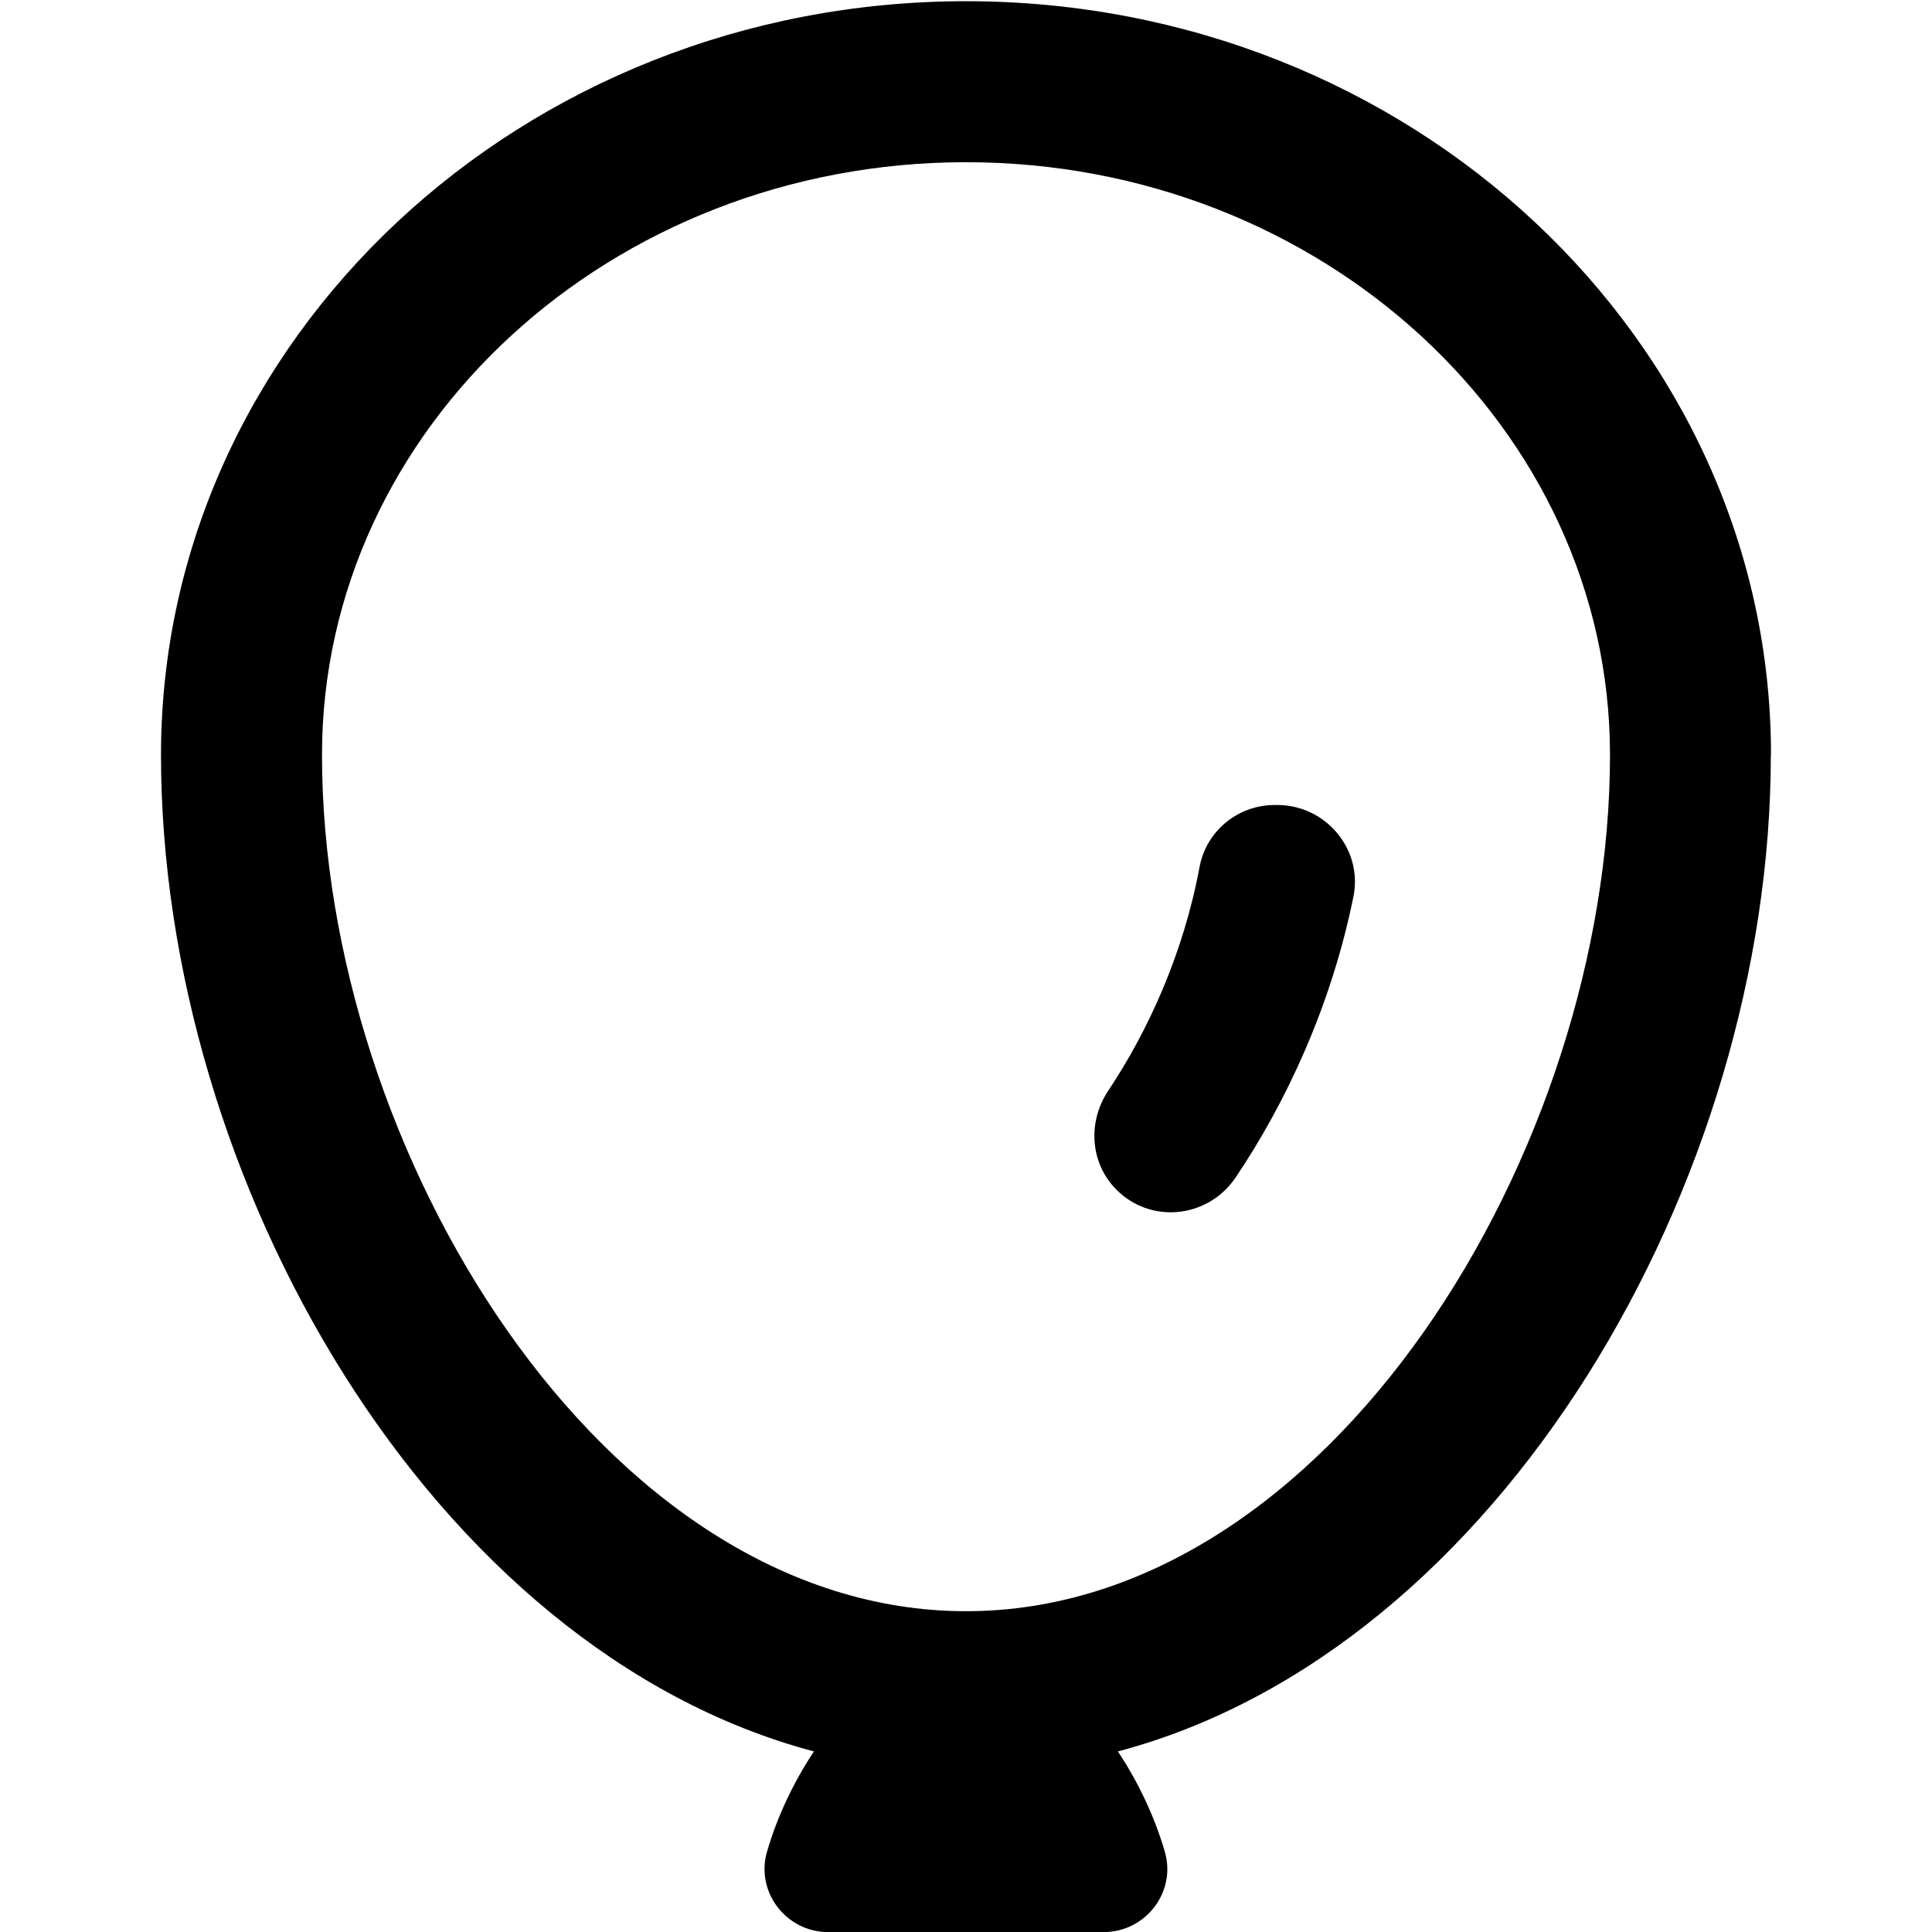 <?xml version="1.0" encoding="UTF-8"?>
<svg xmlns="http://www.w3.org/2000/svg" id="Layer_1" data-name="Layer 1" viewBox="0 0 24 24">
  <path d="m22,9.378C22,4.215,17.514.015,12,.015S2,4.215,2,9.378c0,5.287,3.362,11.119,8.111,12.379-.254.382-.457.812-.583,1.246-.145.499.239.998.759.998h3.424c.52,0,.905-.498.759-.998-.126-.433-.329-.864-.583-1.246,4.749-1.26,8.111-7.092,8.111-12.379Zm-10,10.637c-4.506,0-8-5.718-8-10.637,0-4.061,3.589-7.363,8-7.363s8,3.303,8,7.363c0,4.919-3.494,10.637-8,10.637Zm4.813-8.878c-.274,1.356-.839,2.563-1.463,3.489-.328.488-1.005.582-1.442.19-.363-.325-.411-.862-.141-1.267.492-.737.933-1.698,1.134-2.778.083-.448.477-.771.933-.771h.034c.599,0,1.064.549.945,1.137Z"/>
</svg>
